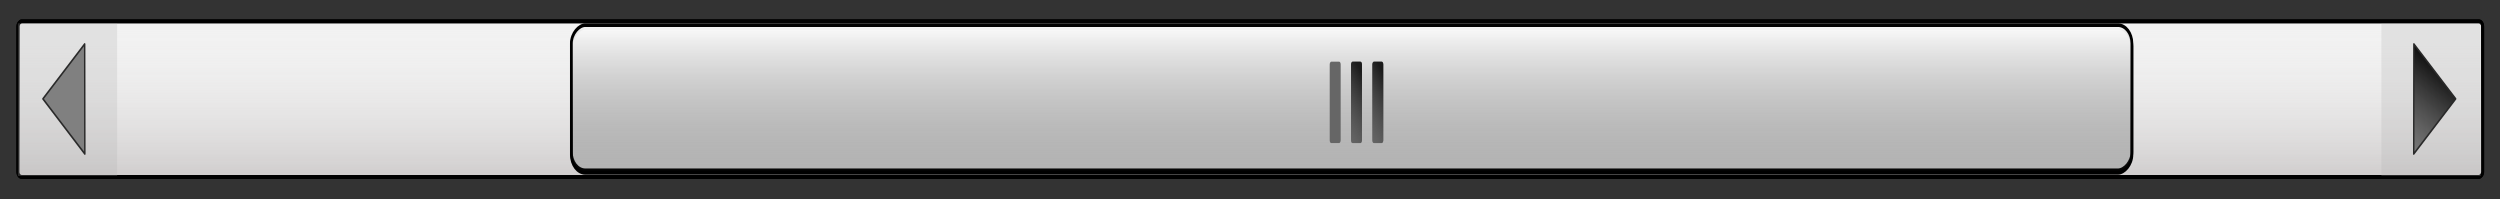 <svg xmlns="http://www.w3.org/2000/svg" xmlns:xlink="http://www.w3.org/1999/xlink" viewBox="0 0 182.24 14.517"><rect x="0" y="0" width="182.24" height="14.517" fill="#333333" stroke="none"/><defs><linearGradient id="a"><stop offset="0"/><stop offset="1" stop-color="#333" stop-opacity="0"/></linearGradient><linearGradient id="b"><stop offset="0" stop-opacity=".739"/><stop offset="1" stop-color="#666" stop-opacity=".358"/></linearGradient><linearGradient id="c" y2="398.61" gradientUnits="userSpaceOnUse" x2="431.53" y1="398.61" x1="414.89"><stop offset="0" stop-color="#f2f2f2" stop-opacity="0"/><stop offset="1" stop-color="#cfcccc"/></linearGradient><linearGradient id="d" y2="240.47" xlink:href="#a" gradientUnits="userSpaceOnUse" x2="429.29" y1="234.28" x1="419.59"/><linearGradient id="e" y2="391.71" gradientUnits="userSpaceOnUse" x2="430.81" gradientTransform="matrix(1.037 0 0 1 -15.82 0)" y1="391.71" x1="415.59"><stop offset="0" stop-color="#fff"/><stop offset="1" stop-color="#b3b3b3" stop-opacity="0"/></linearGradient><linearGradient id="f" y2="390.78" xlink:href="#b" gradientUnits="userSpaceOnUse" x2="426.96" y1="385.98" x1="421.88"/></defs><g transform="translate(4898 1881.6)"><flowRoot xml:space="preserve" style="line-height:125%" transform="translate(208.54 329.36)" font-size="10" font-family="Arial" fill="#000" letter-spacing="0" word-spacing="0"><flowRegion><path d="M797 310.19h77v32h-77z"/></flowRegion><flowPara/></flowRoot><flowRoot xml:space="preserve" style="line-height:125%" transform="translate(-737.52 -65.841)" font-size="14" font-family="Hanzel Extended" fill="#000" letter-spacing="0" word-spacing="0"><flowRegion><path d="M68.405 183.83h146.58v55.375H68.405z"/></flowRegion><flowPara/></flowRoot><flowRoot xml:space="preserve" style="line-height:125%" transform="translate(-737.52 -65.841)" font-size="14" font-family="Arial" fill="#000" letter-spacing="0" word-spacing="0"><flowRegion><path d="M-89.829 172.87h47.218v44.914h-47.218z"/></flowRegion><flowPara/></flowRoot><flowRoot xml:space="preserve" style="line-height:125%" font-size="8" font-family="Arial" fill="#000" letter-spacing="0" word-spacing="0"><flowRegion><path d="M191 213.36h128v28H191z"/></flowRegion><flowPara/></flowRoot><flowRoot xml:space="preserve" style="line-height:125%" font-size="8" font-family="Arial" fill="#000" letter-spacing="0" word-spacing="0"><flowRegion><path d="M161 252.36h229v159H161z"/></flowRegion><flowPara/></flowRoot><g transform="matrix(0 .699 -.532 0 -4594.8 -2170.2)"><rect ry=".528" height="337.72" width="16.229" y="229.75" x="415.1" color="#000" stroke="#000" stroke-width=".41" fill="#f2f2f2"/><rect ry=".528" height="337.72" width="16.229" y="229.75" x="415.1" color="#000" stroke="#000" stroke-width=".41" fill="url(#c)"/><g color="#000"><path opacity=".25" fill="#b3b3b3" d="M415.31 230.02h15.911v13.598H415.31z"/><path d="M428.93 239.19l-5.745-5.745-5.718 5.723z" fill="gray"/><path d="M428.93 239.19l-5.745-5.745-5.718 5.723z" stroke-linejoin="round" stroke="#292929" stroke-linecap="square" stroke-width=".2" fill="url(#d)"/></g><g color="#000"><path opacity=".25" fill="#b3b3b3" d="M415.31 567.47h15.911v-13.598H415.31z"/><path d="M428.93 558.3l-5.745 5.745-5.718-5.723z" fill="gray"/><path d="M428.93 239.19l-5.745-5.745-5.718 5.723z" stroke-linejoin="round" stroke-width=".2" stroke="#292929" stroke-linecap="square" fill="url(#d)" transform="matrix(1 0 0 -1 0 797.49)"/></g></g><g transform="matrix(0 .699 -.532 0 -4591.079 -2170.2)" color="#000"><rect ry="1.909" height="213.83" width="14.849" y="284.8" x="415.78" stroke="#000" stroke-linecap="round" stroke-width=".369" fill="#b3b3b3"/><rect ry="1.909" height="213.83" width="15.404" y="284.8" x="415.5" stroke="#000" stroke-linecap="round" stroke-width=".376" fill="url(#e)"/><g transform="matrix(1 0 0 .708 0 113.02)"><rect ry=".287" height="2.121" width="8.485" y="387.51" x="419.31" fill="#666"/><rect ry=".287" height="2.121" width="8.485" y="387.51" x="419.31" fill="url(#f)"/></g><g transform="matrix(1 0 0 .708 0 118.86)"><rect ry=".287" height="2.121" width="8.485" y="387.51" x="419.31" fill="#666"/><rect ry=".287" height="2.121" width="8.485" y="387.51" x="419.31" fill="url(#f)"/></g><g transform="matrix(1 0 0 .708 0 115.94)"><rect ry=".287" height="2.121" width="8.485" y="387.51" x="419.31" fill="#666"/><rect ry=".287" height="2.121" width="8.485" y="387.51" x="419.31" fill="url(#f)"/></g></g></g></svg>